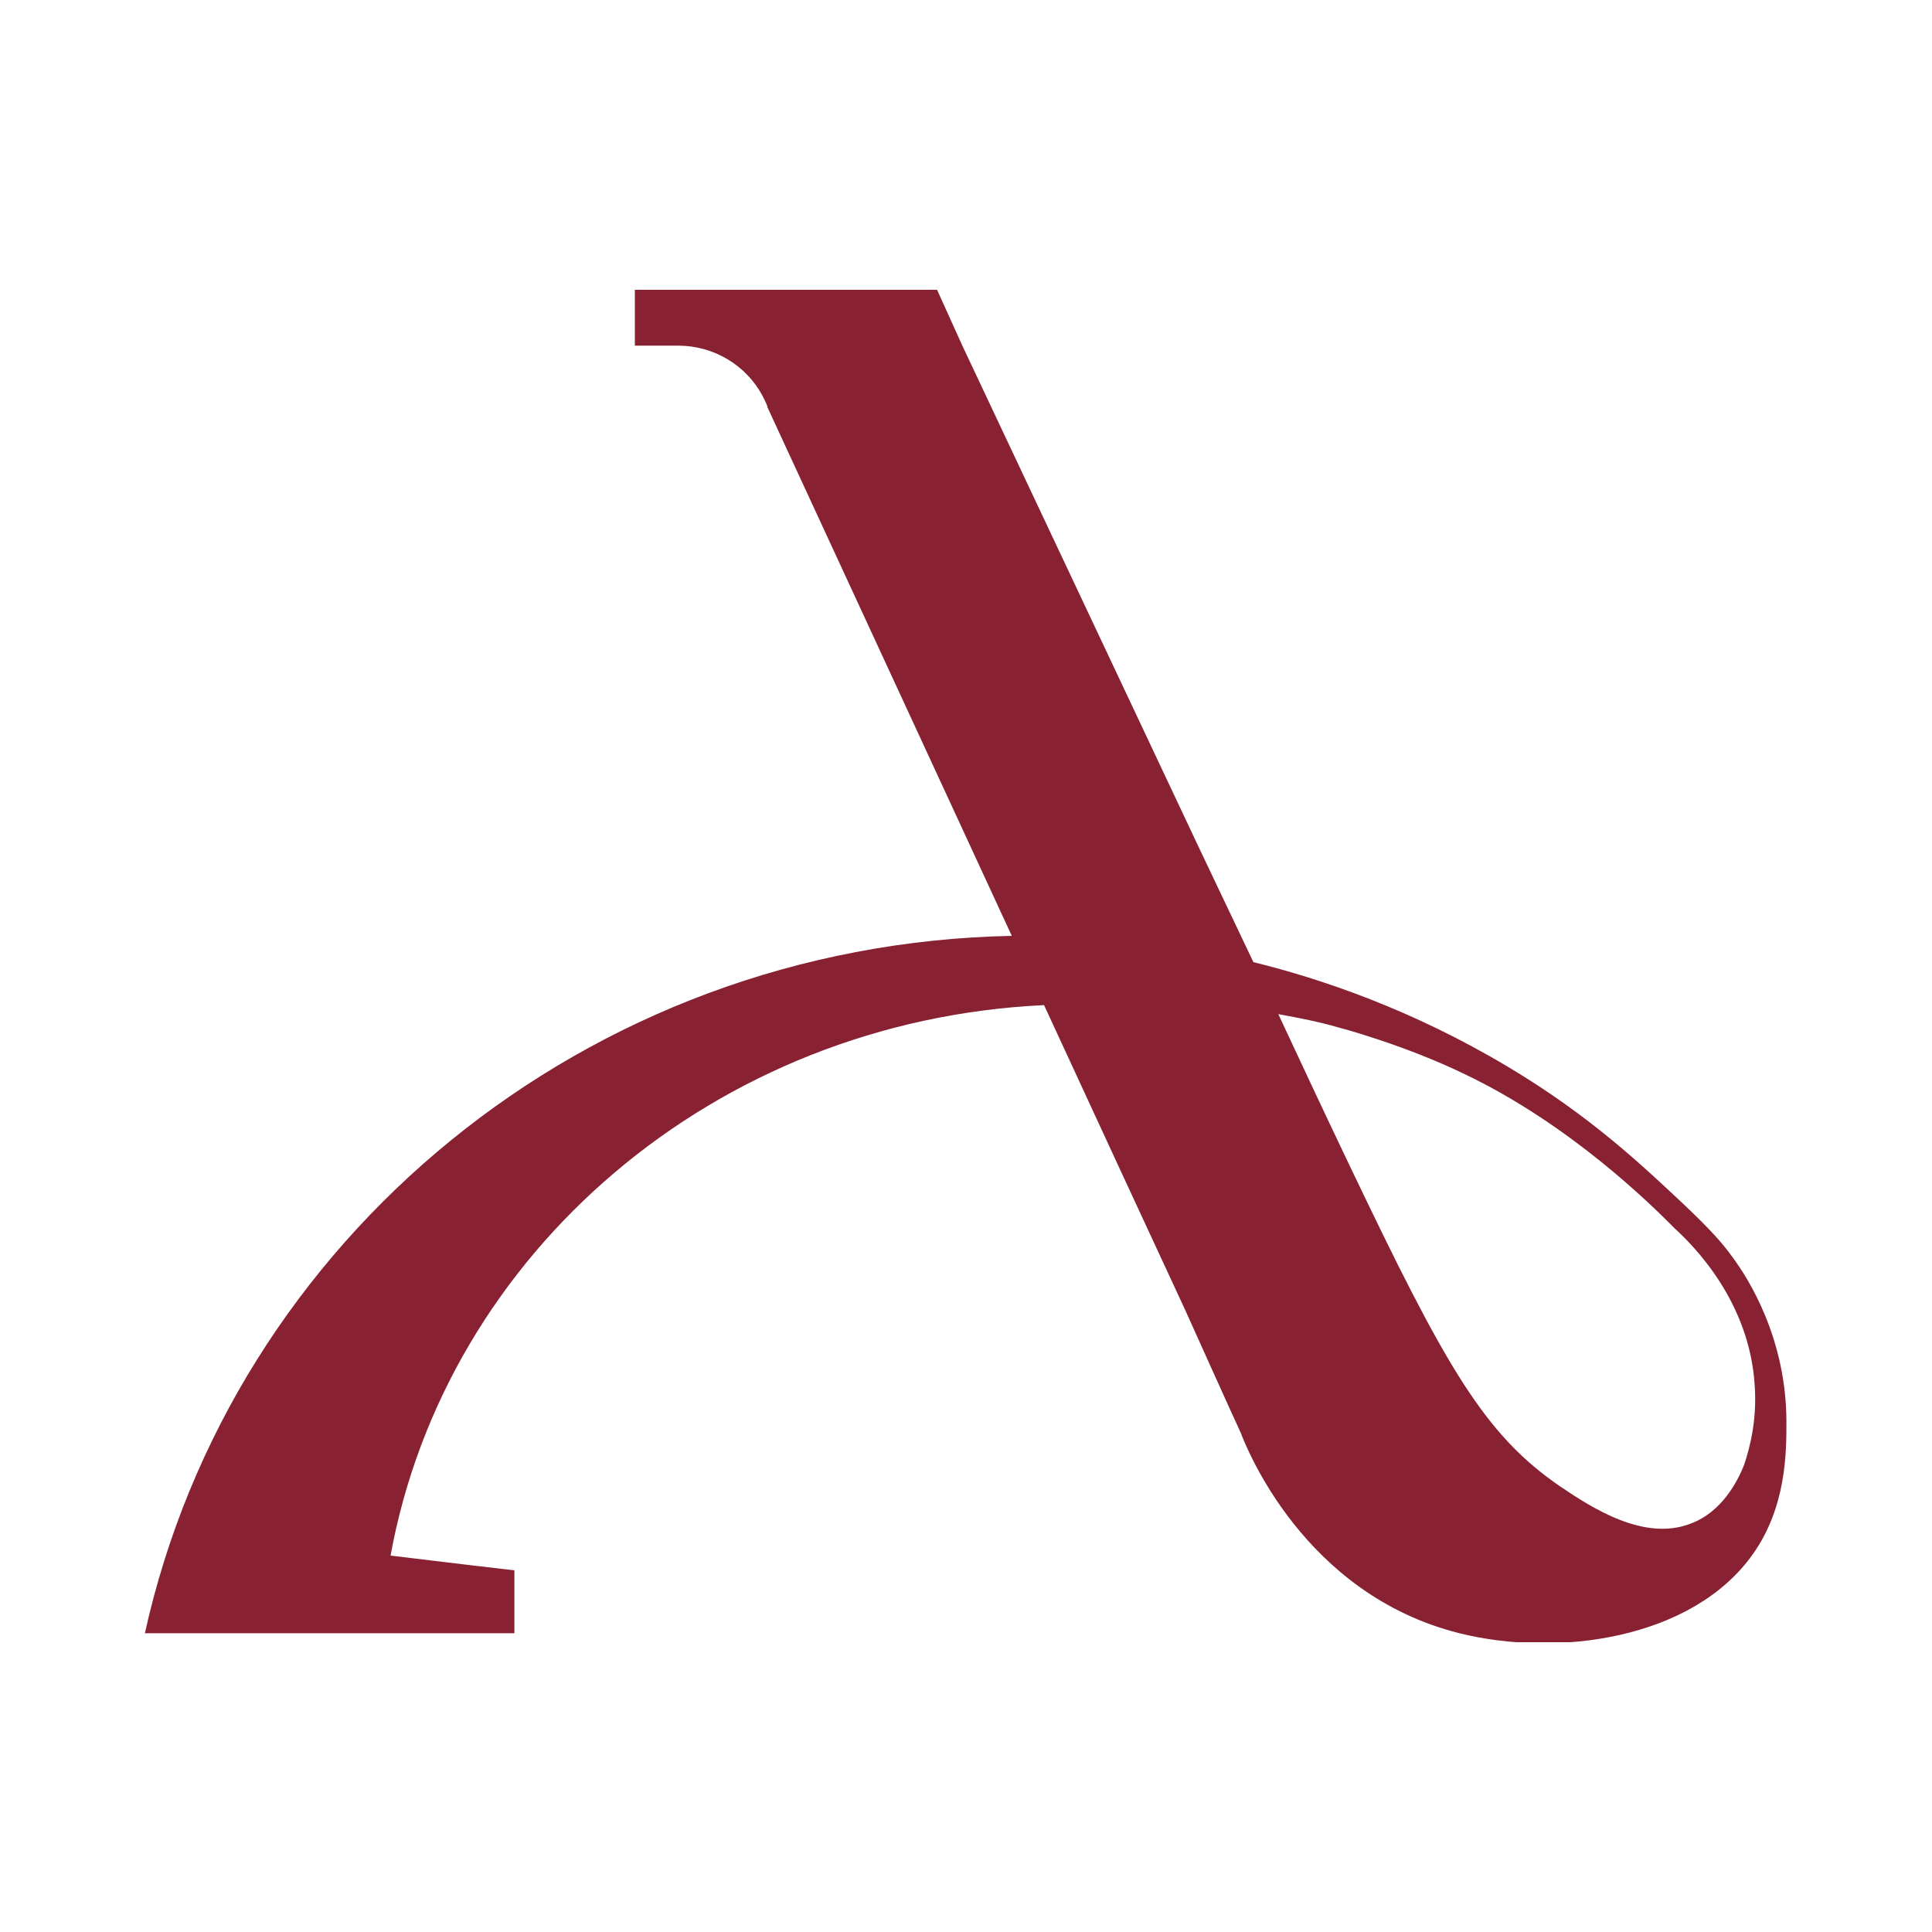 <svg width="40" height="40" viewBox="0 0 40 40" fill="none" xmlns="http://www.w3.org/2000/svg">
<g clip-path="url(#clip0)">
<path d="M35.871 26.03C35.662 25.738 35.425 25.473 34.896 24.968C34.004 24.131 32.931 23.108 31.217 22.085C29.238 20.903 27.357 20.266 25.95 19.92L24.807 17.516L19.93 7.169L19.401 6H13.144V7.156H14.036C14.789 7.156 15.443 7.567 15.778 8.178C15.82 8.258 15.861 8.338 15.889 8.417V8.431L20.948 19.376C12.127 19.548 4.798 25.672 3 33.814H10.65V32.512L9.744 32.406L8.086 32.207C9.229 25.937 14.803 21.129 21.616 20.81C22.592 22.922 23.567 25.034 24.543 27.133C24.543 27.133 25.588 29.457 25.685 29.657C25.797 29.949 26.981 33.004 30.214 33.814C32.234 34.319 35.035 33.947 36.289 32.18C36.986 31.197 36.986 30.068 36.986 29.444C36.986 27.717 36.206 26.482 35.871 26.03ZM36.108 30.334C35.969 30.679 35.648 31.304 35.007 31.543C34.032 31.928 32.931 31.197 32.318 30.786C30.716 29.696 29.921 28.275 27.929 24.104C27.357 22.909 26.87 21.86 26.466 20.996C26.898 21.076 27.316 21.156 27.72 21.275C27.775 21.288 29.071 21.634 30.311 22.232C32.513 23.281 34.199 24.954 34.673 25.433C35.035 25.765 36.234 26.934 36.331 28.713C36.373 29.364 36.248 29.922 36.108 30.334Z" fill="#882132"/>
</g>
<defs>
<clipPath id="clip0">
<rect width="34" height="28" fill="white" transform="translate(3 6)"/>
</clipPath>
</defs>
</svg>
